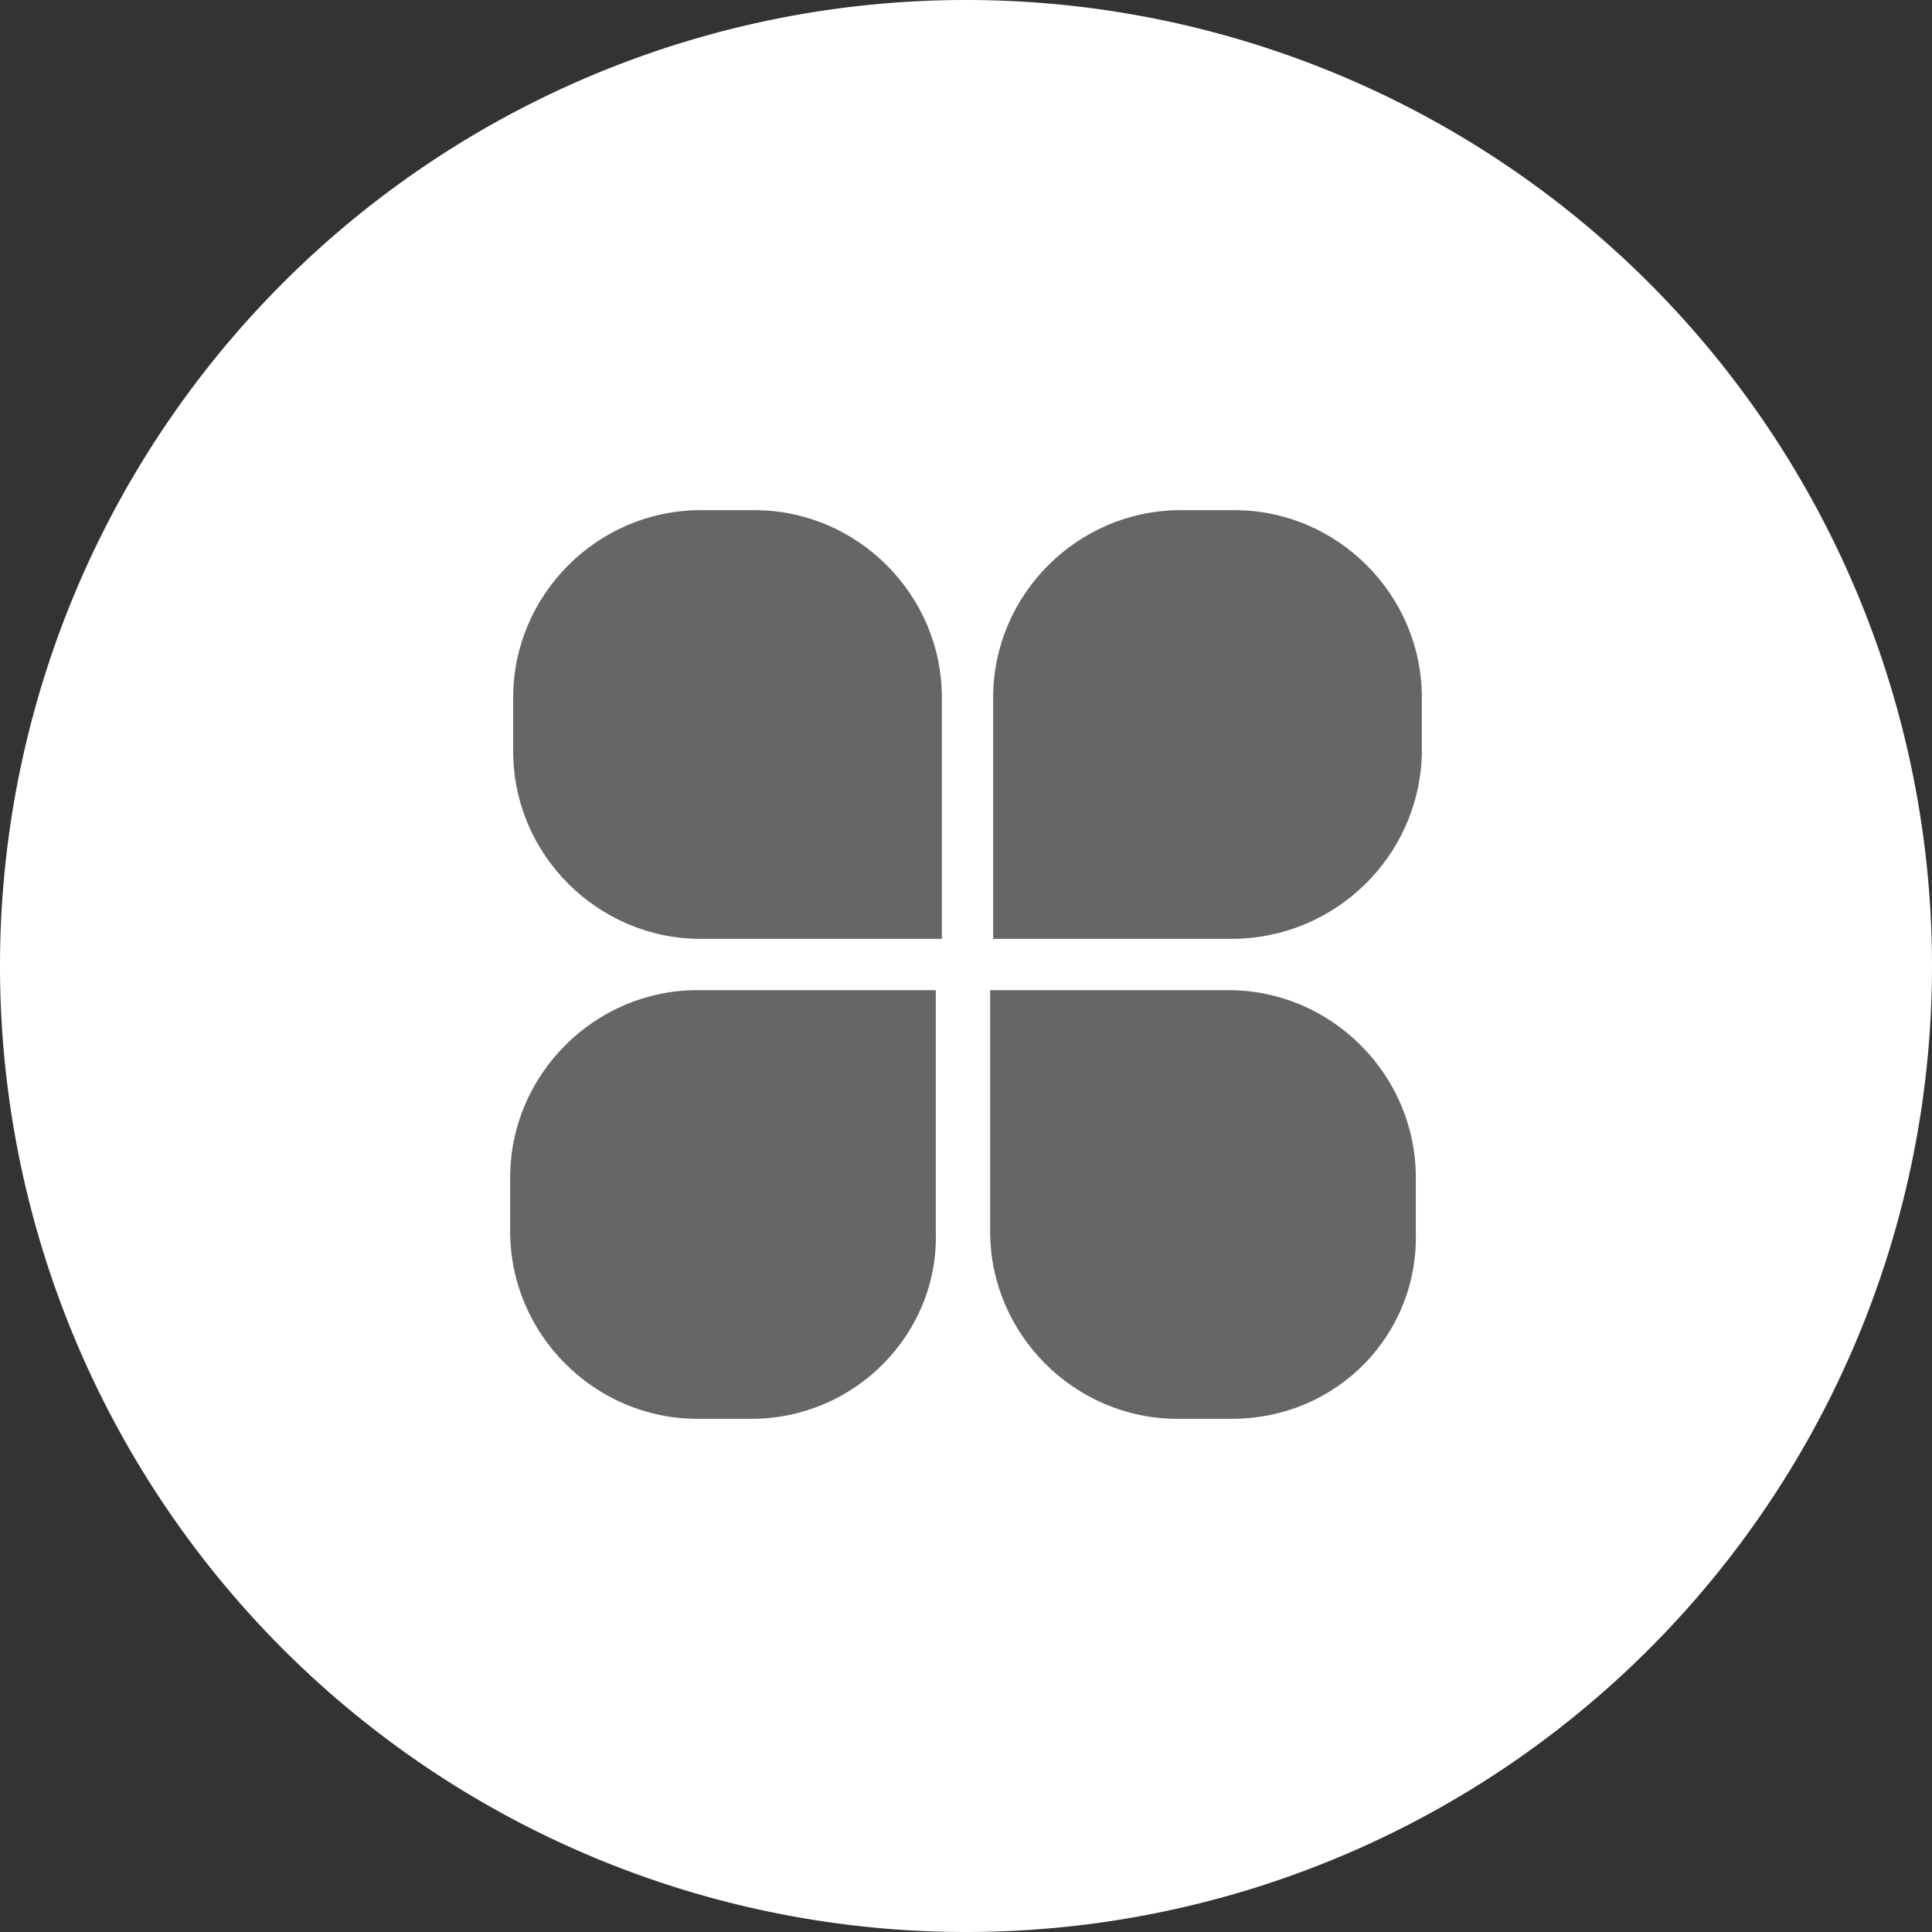 <?xml version="1.0" standalone="no"?><!DOCTYPE svg PUBLIC "-//W3C//DTD SVG 1.1//EN" "http://www.w3.org/Graphics/SVG/1.1/DTD/svg11.dtd"><svg t="1752832335075" class="icon" viewBox="0 0 1024 1024" version="1.1" xmlns="http://www.w3.org/2000/svg" p-id="2612" xmlns:xlink="http://www.w3.org/1999/xlink" width="200" height="200"><rect x="0" y="0" width="1024" height="1024" fill="#333333" stroke="none"/><path d="M512 512m-512 0a512 512 0 1 0 1024 0 512 512 0 1 0-1024 0Z" fill="#ffffff" p-id="2613" data-spm-anchor-id="a313x.search_index.0.i15.3aa73a81vwO7XN" class=""></path><path d="M497.6 497.6h-126.4c-54.4 0-99.2-44.8-99.2-99.2v-28.8c0-54.4 44.8-99.2 99.2-99.2H400c54.4 0 99.2 44.8 99.2 99.2v128h-1.6z m155.2 0h-126.4v-128c0-54.4 44.8-99.2 99.2-99.2h28.8c54.4 0 99.2 44.8 99.2 99.2V400c-1.6 54.4-46.4 97.6-100.8 97.6zM398.4 752h-28.8c-54.4 0-99.2-44.8-99.2-99.2V624c0-54.4 44.8-99.2 99.2-99.2H496v128c1.6 54.4-43.2 99.2-97.6 99.2z m254.4 0H624c-54.4 0-99.2-44.8-99.2-99.2v-128h126.4c54.4 0 99.2 44.8 99.2 99.2v28.8c1.6 54.4-41.6 99.2-97.6 99.2z" fill="#666666" p-id="2614" data-spm-anchor-id="a313x.search_index.0.i14.3aa73a81vwO7XN" class="selected"></path></svg>